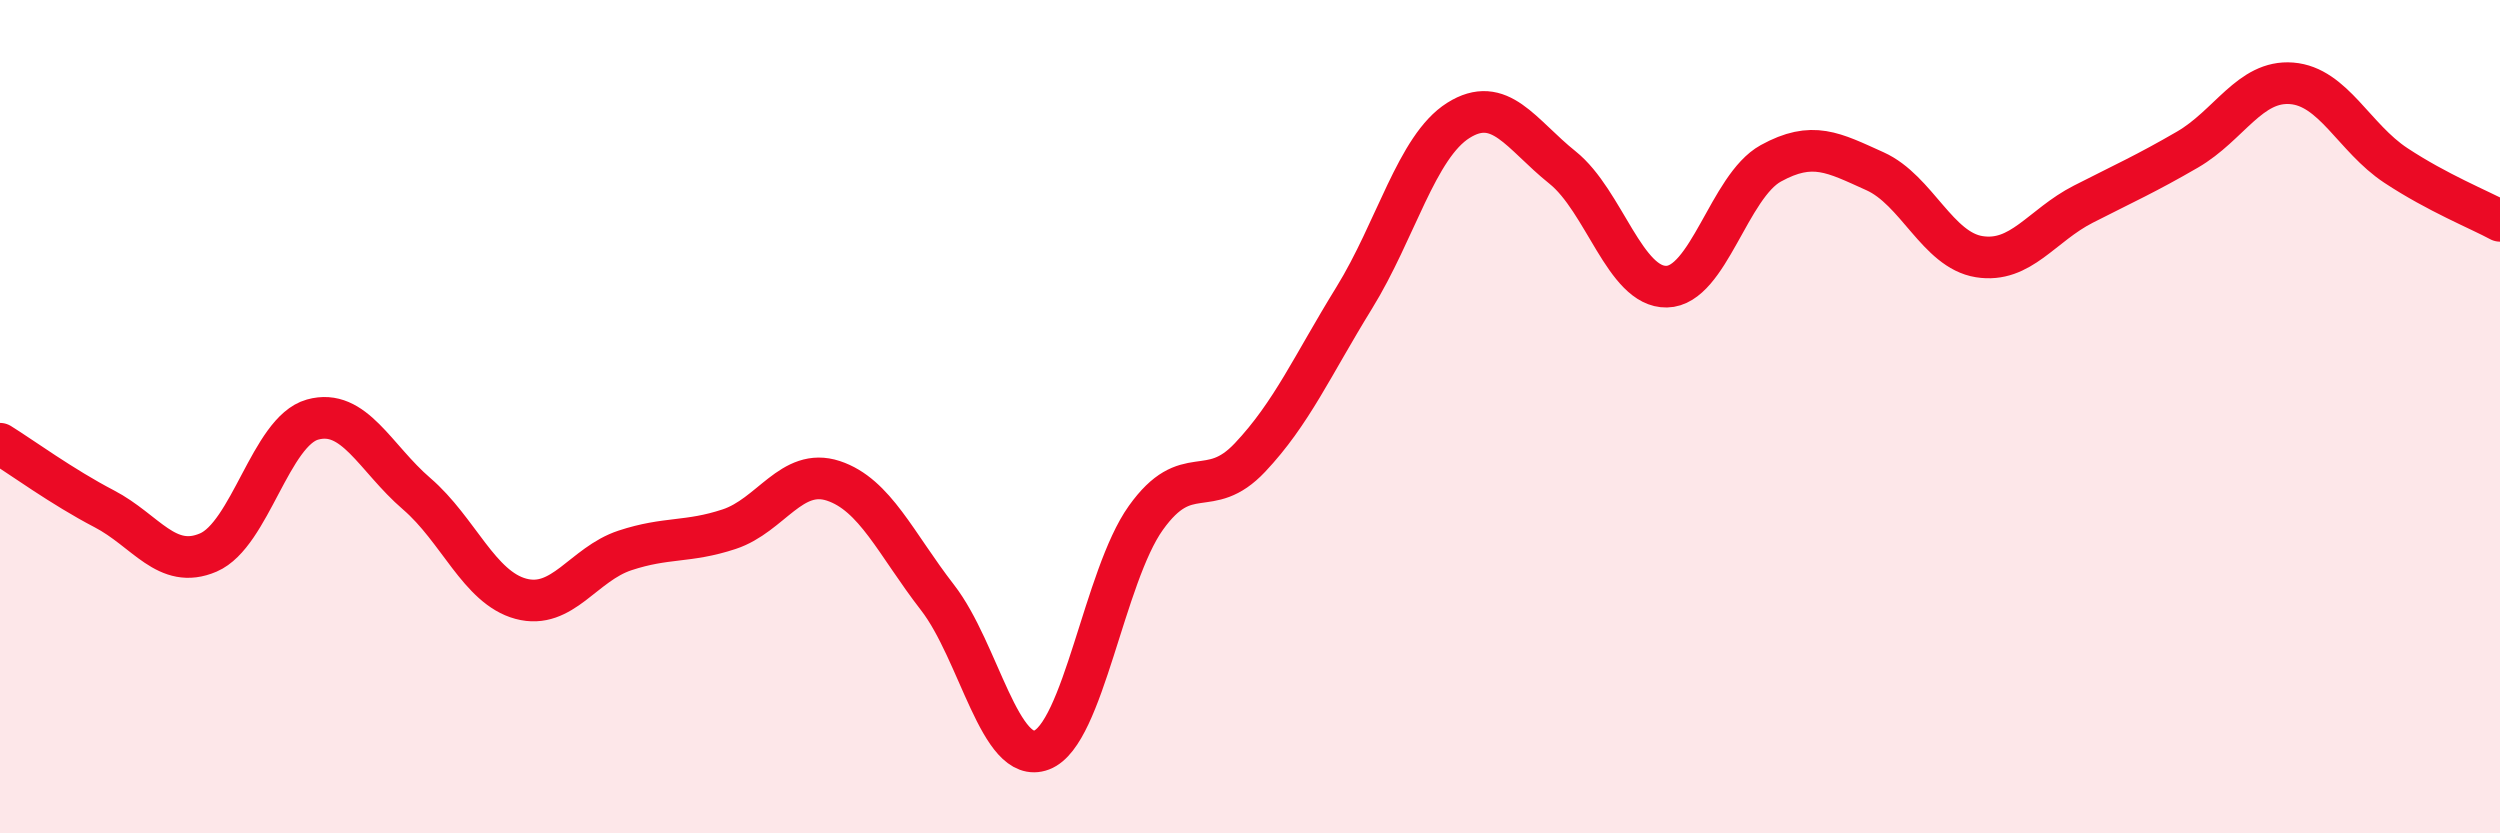 
    <svg width="60" height="20" viewBox="0 0 60 20" xmlns="http://www.w3.org/2000/svg">
      <path
        d="M 0,10.65 C 0.5,10.96 1.5,11.69 2.5,12.21 C 3.5,12.73 4,13.69 5,13.26 C 6,12.83 6.5,10.35 7.5,10.07 C 8.5,9.79 9,10.99 10,11.85 C 11,12.71 11.5,14.1 12.5,14.37 C 13.5,14.64 14,13.54 15,13.21 C 16,12.88 16.5,13.03 17.5,12.7 C 18.5,12.37 19,11.21 20,11.54 C 21,11.87 21.5,13.05 22.5,14.34 C 23.5,15.63 24,18.38 25,18 C 26,17.62 26.5,13.83 27.5,12.43 C 28.5,11.03 29,12.04 30,10.98 C 31,9.92 31.5,8.77 32.5,7.15 C 33.5,5.53 34,3.52 35,2.89 C 36,2.26 36.5,3.22 37.5,4.02 C 38.5,4.82 39,6.9 40,6.88 C 41,6.86 41.5,4.47 42.5,3.92 C 43.5,3.37 44,3.66 45,4.11 C 46,4.56 46.5,6 47.5,6.16 C 48.5,6.32 49,5.41 50,4.9 C 51,4.39 51.5,4.17 52.5,3.59 C 53.5,3.01 54,1.92 55,2 C 56,2.08 56.5,3.31 57.5,3.97 C 58.5,4.63 59.5,5.03 60,5.3L60 20L0 20Z"
        fill="#EB0A25"
        opacity="0.1"
        stroke-linecap="round"
        stroke-linejoin="round"
      />
      <path
        d="M 0,10.65 C 0.5,10.96 1.5,11.69 2.5,12.21 C 3.5,12.73 4,13.69 5,13.26 C 6,12.83 6.5,10.35 7.5,10.07 C 8.5,9.79 9,10.99 10,11.85 C 11,12.71 11.5,14.1 12.5,14.37 C 13.5,14.64 14,13.54 15,13.21 C 16,12.88 16.5,13.03 17.5,12.7 C 18.5,12.37 19,11.21 20,11.54 C 21,11.87 21.5,13.05 22.5,14.34 C 23.5,15.63 24,18.38 25,18 C 26,17.62 26.5,13.83 27.5,12.43 C 28.5,11.03 29,12.04 30,10.98 C 31,9.92 31.5,8.77 32.5,7.15 C 33.5,5.53 34,3.52 35,2.89 C 36,2.26 36.5,3.22 37.5,4.02 C 38.5,4.82 39,6.9 40,6.88 C 41,6.86 41.5,4.47 42.5,3.92 C 43.5,3.37 44,3.66 45,4.11 C 46,4.56 46.5,6 47.5,6.16 C 48.5,6.32 49,5.41 50,4.9 C 51,4.39 51.5,4.17 52.5,3.59 C 53.5,3.01 54,1.92 55,2 C 56,2.08 56.5,3.31 57.5,3.97 C 58.5,4.63 59.5,5.03 60,5.3"
        stroke="#EB0A25"
        stroke-width="1"
        fill="none"
        stroke-linecap="round"
        stroke-linejoin="round"
      />
    </svg>
  